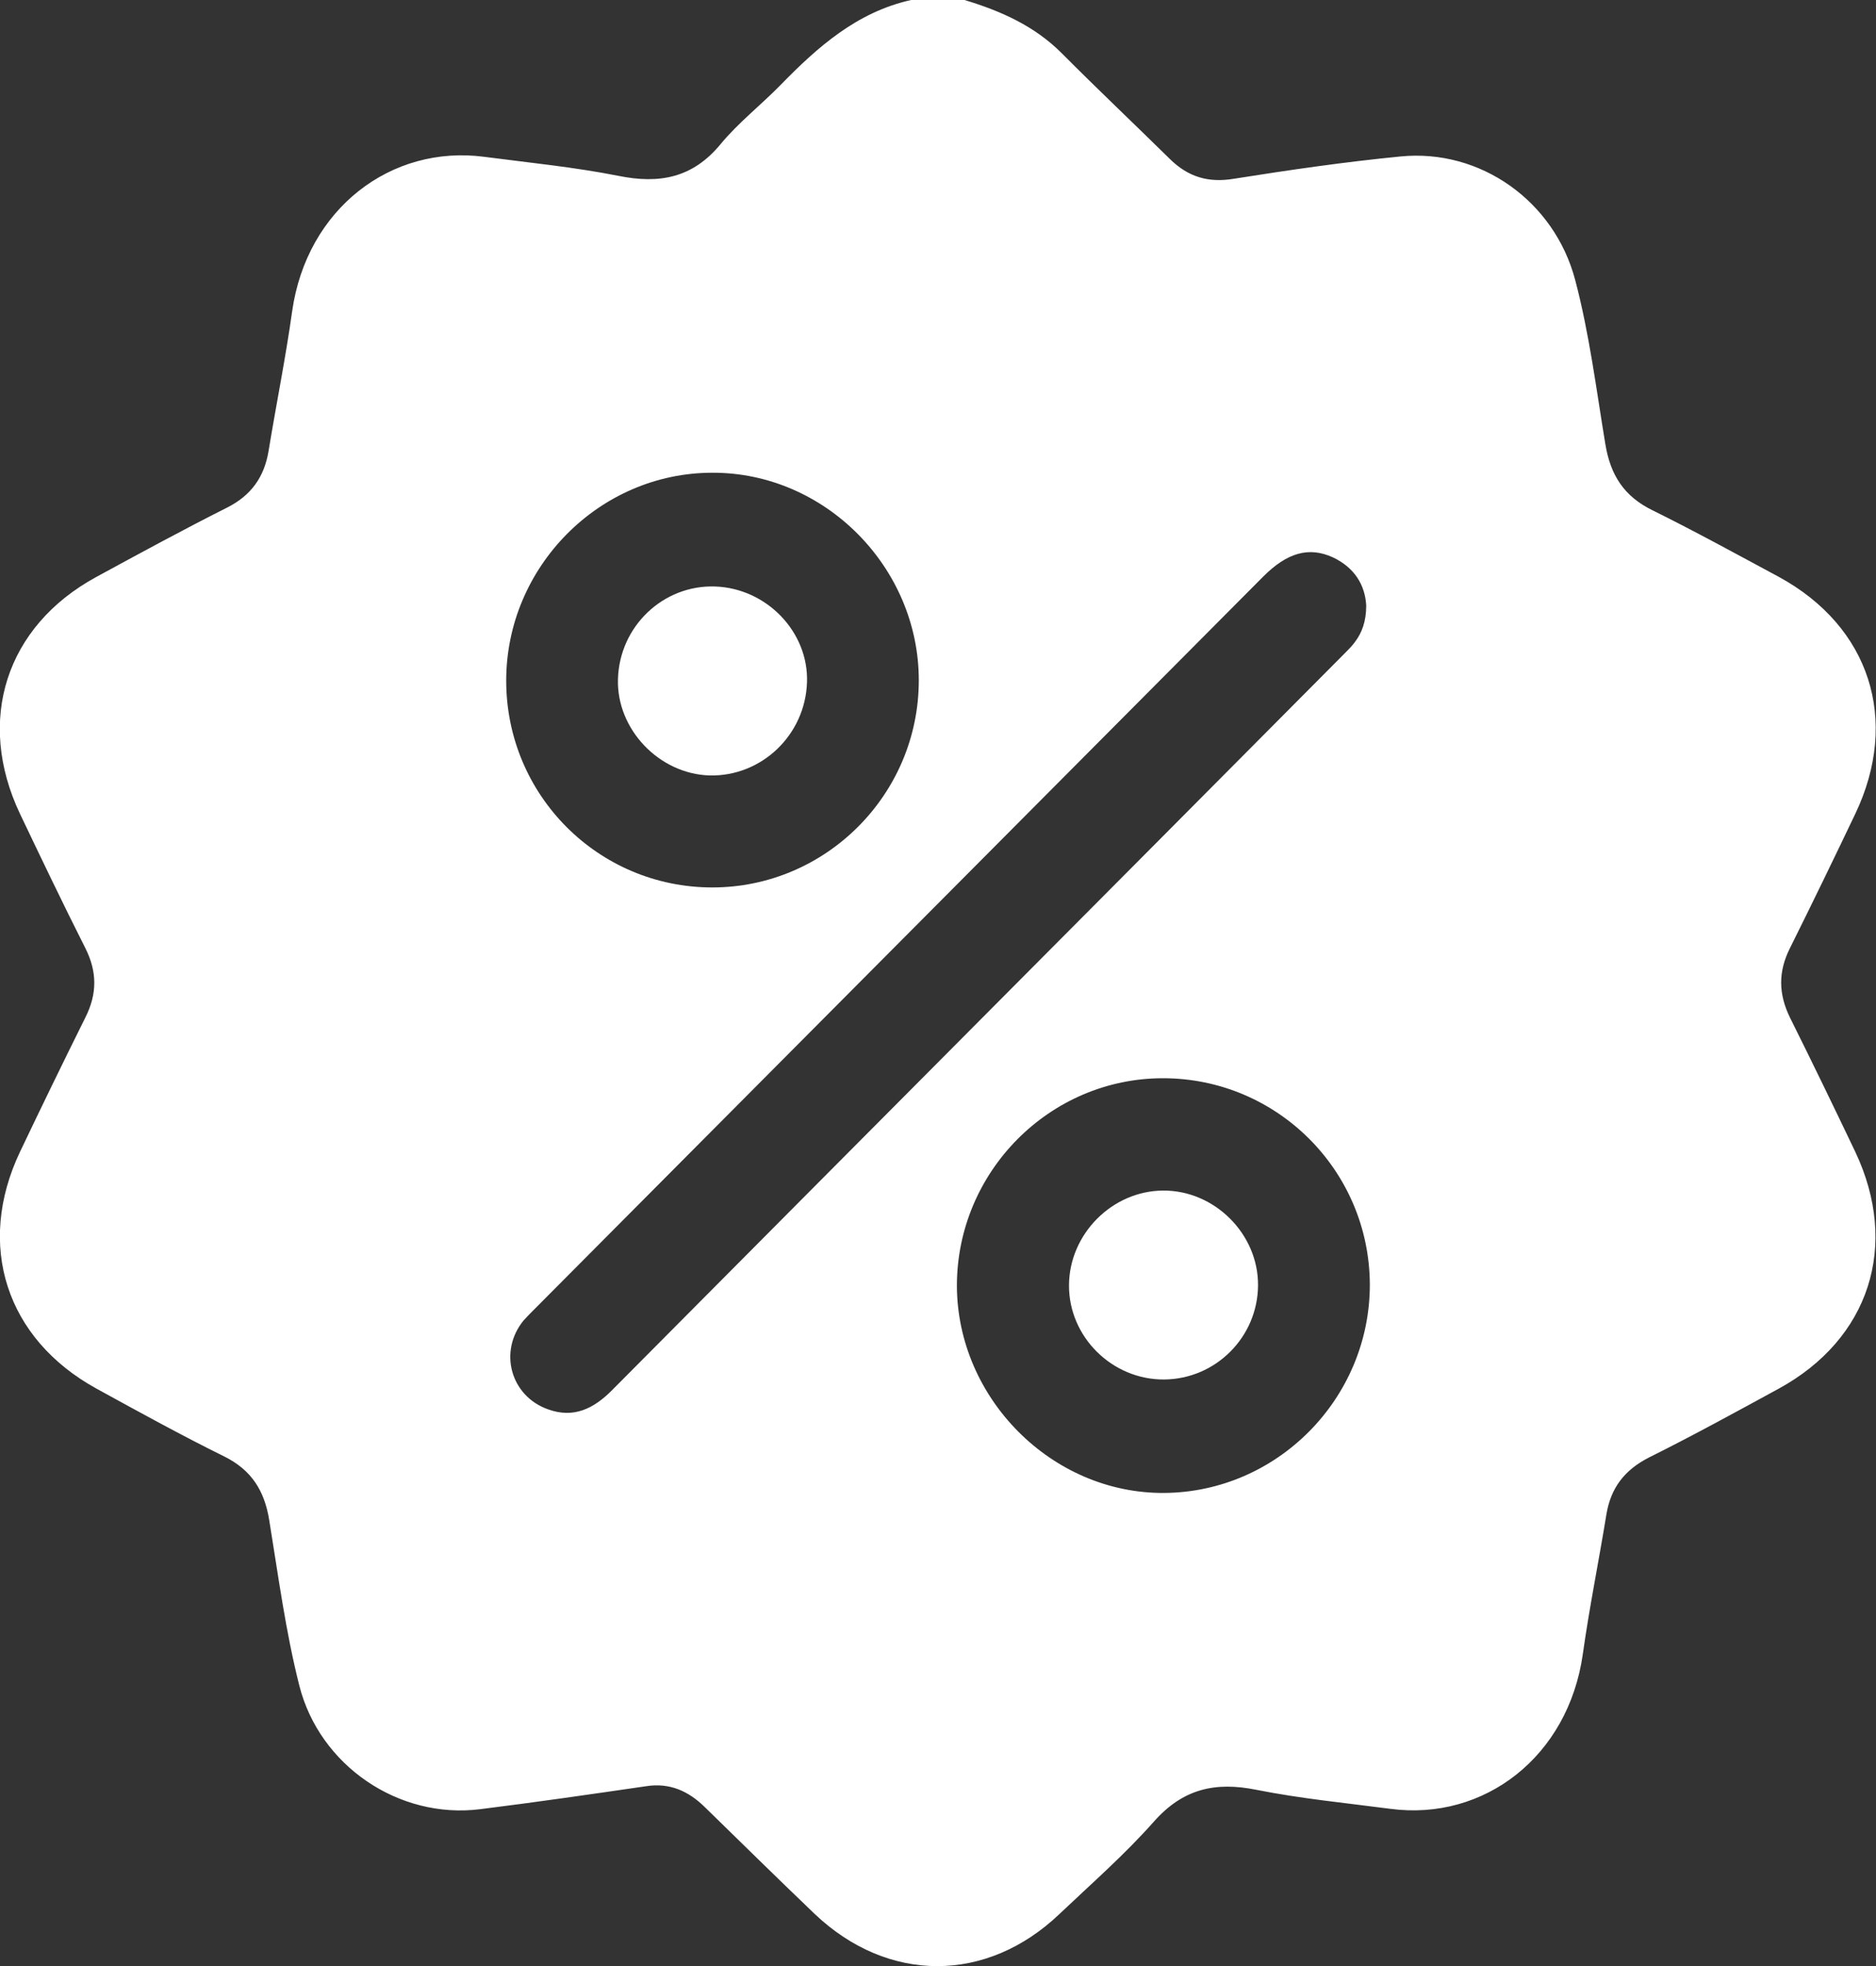 <svg width="42" height="44" viewBox="0 0 42 44" fill="none" xmlns="http://www.w3.org/2000/svg">
<rect x="0" y="0" width="42" height="44" fill="#333333" stroke="none"/>
<g clip-path="url(#clip0_6945_2256)">
<path d="M20.399 0C20.797 0 21.195 0 21.593 0C22.406 0.245 23.161 0.58 23.771 1.192C24.567 1.992 25.387 2.767 26.192 3.559C26.598 3.959 27.053 4.098 27.629 4C28.864 3.804 30.107 3.624 31.35 3.502C33.145 3.322 34.803 4.506 35.266 6.269C35.583 7.469 35.737 8.71 35.94 9.935C36.054 10.637 36.362 11.11 36.996 11.42C37.955 11.894 38.889 12.408 39.831 12.914C41.862 14.024 42.537 16.114 41.537 18.212C41.058 19.216 40.571 20.22 40.075 21.216C39.807 21.747 39.815 22.245 40.075 22.776C40.571 23.771 41.058 24.776 41.537 25.78C42.528 27.878 41.854 29.967 39.823 31.078C38.865 31.6 37.898 32.131 36.915 32.62C36.371 32.898 36.062 33.298 35.964 33.894C35.794 34.939 35.583 35.975 35.436 37.02C35.111 39.314 33.227 40.759 31.131 40.482C30.131 40.351 29.116 40.253 28.133 40.057C27.207 39.869 26.484 40.033 25.834 40.767C25.184 41.502 24.437 42.155 23.722 42.833C22.089 44.392 19.879 44.392 18.238 42.833C17.41 42.041 16.597 41.241 15.777 40.441C15.411 40.082 14.989 39.894 14.469 39.975C13.234 40.155 11.991 40.335 10.748 40.49C8.92 40.718 7.157 39.51 6.703 37.731C6.394 36.514 6.231 35.265 6.028 34.025C5.923 33.363 5.63 32.898 5.021 32.596C4.062 32.123 3.112 31.6 2.161 31.078C0.138 29.967 -0.544 27.869 0.447 25.78C0.926 24.776 1.414 23.771 1.909 22.776C2.178 22.245 2.178 21.747 1.909 21.216C1.406 20.22 0.926 19.216 0.447 18.212C-0.544 16.122 0.13 14.016 2.153 12.914C3.128 12.384 4.103 11.853 5.094 11.355C5.622 11.086 5.915 10.678 6.012 10.098C6.183 9.053 6.394 8.016 6.54 6.971C6.865 4.669 8.758 3.233 10.846 3.51C11.845 3.641 12.852 3.739 13.843 3.935C14.761 4.122 15.509 3.984 16.134 3.224C16.532 2.743 17.036 2.351 17.475 1.902C18.311 1.045 19.189 0.269 20.399 0ZM30.587 13.551C30.562 13.094 30.326 12.702 29.839 12.473C29.303 12.229 28.816 12.367 28.279 12.906C22.836 18.375 17.401 23.837 11.959 29.306C11.877 29.388 11.796 29.469 11.723 29.551C11.154 30.245 11.431 31.249 12.275 31.543C12.844 31.747 13.291 31.526 13.697 31.118C19.164 25.616 24.64 20.122 30.107 14.62C30.188 14.539 30.27 14.457 30.335 14.367C30.489 14.163 30.587 13.91 30.587 13.551ZM15.947 19.861C18.49 19.861 20.57 17.78 20.57 15.225C20.57 12.694 18.466 10.571 15.947 10.58C13.421 10.58 11.333 12.686 11.333 15.233C11.333 17.796 13.396 19.861 15.947 19.861ZM26.037 24.131C23.494 24.131 21.423 26.229 21.423 28.776C21.431 31.298 23.551 33.429 26.061 33.412C28.596 33.396 30.668 31.298 30.668 28.751C30.66 26.196 28.588 24.131 26.037 24.131Z" fill="white"/>
<path d="M16.012 13.126C17.166 13.167 18.108 14.147 18.067 15.273C18.027 16.449 17.052 17.379 15.89 17.355C14.753 17.322 13.802 16.318 13.835 15.2C13.867 14.016 14.85 13.085 16.012 13.126Z" fill="white"/>
<path d="M26.061 30.873C24.899 30.881 23.924 29.918 23.933 28.759C23.941 27.616 24.899 26.653 26.037 26.645C27.19 26.636 28.173 27.616 28.165 28.767C28.157 29.926 27.215 30.865 26.061 30.873Z" fill="white"/>
</g>
<defs>
<clipPath id="clip0_6945_2256">
<rect width="42" height="44" fill="white"/>
</clipPath>
</defs>
</svg>
